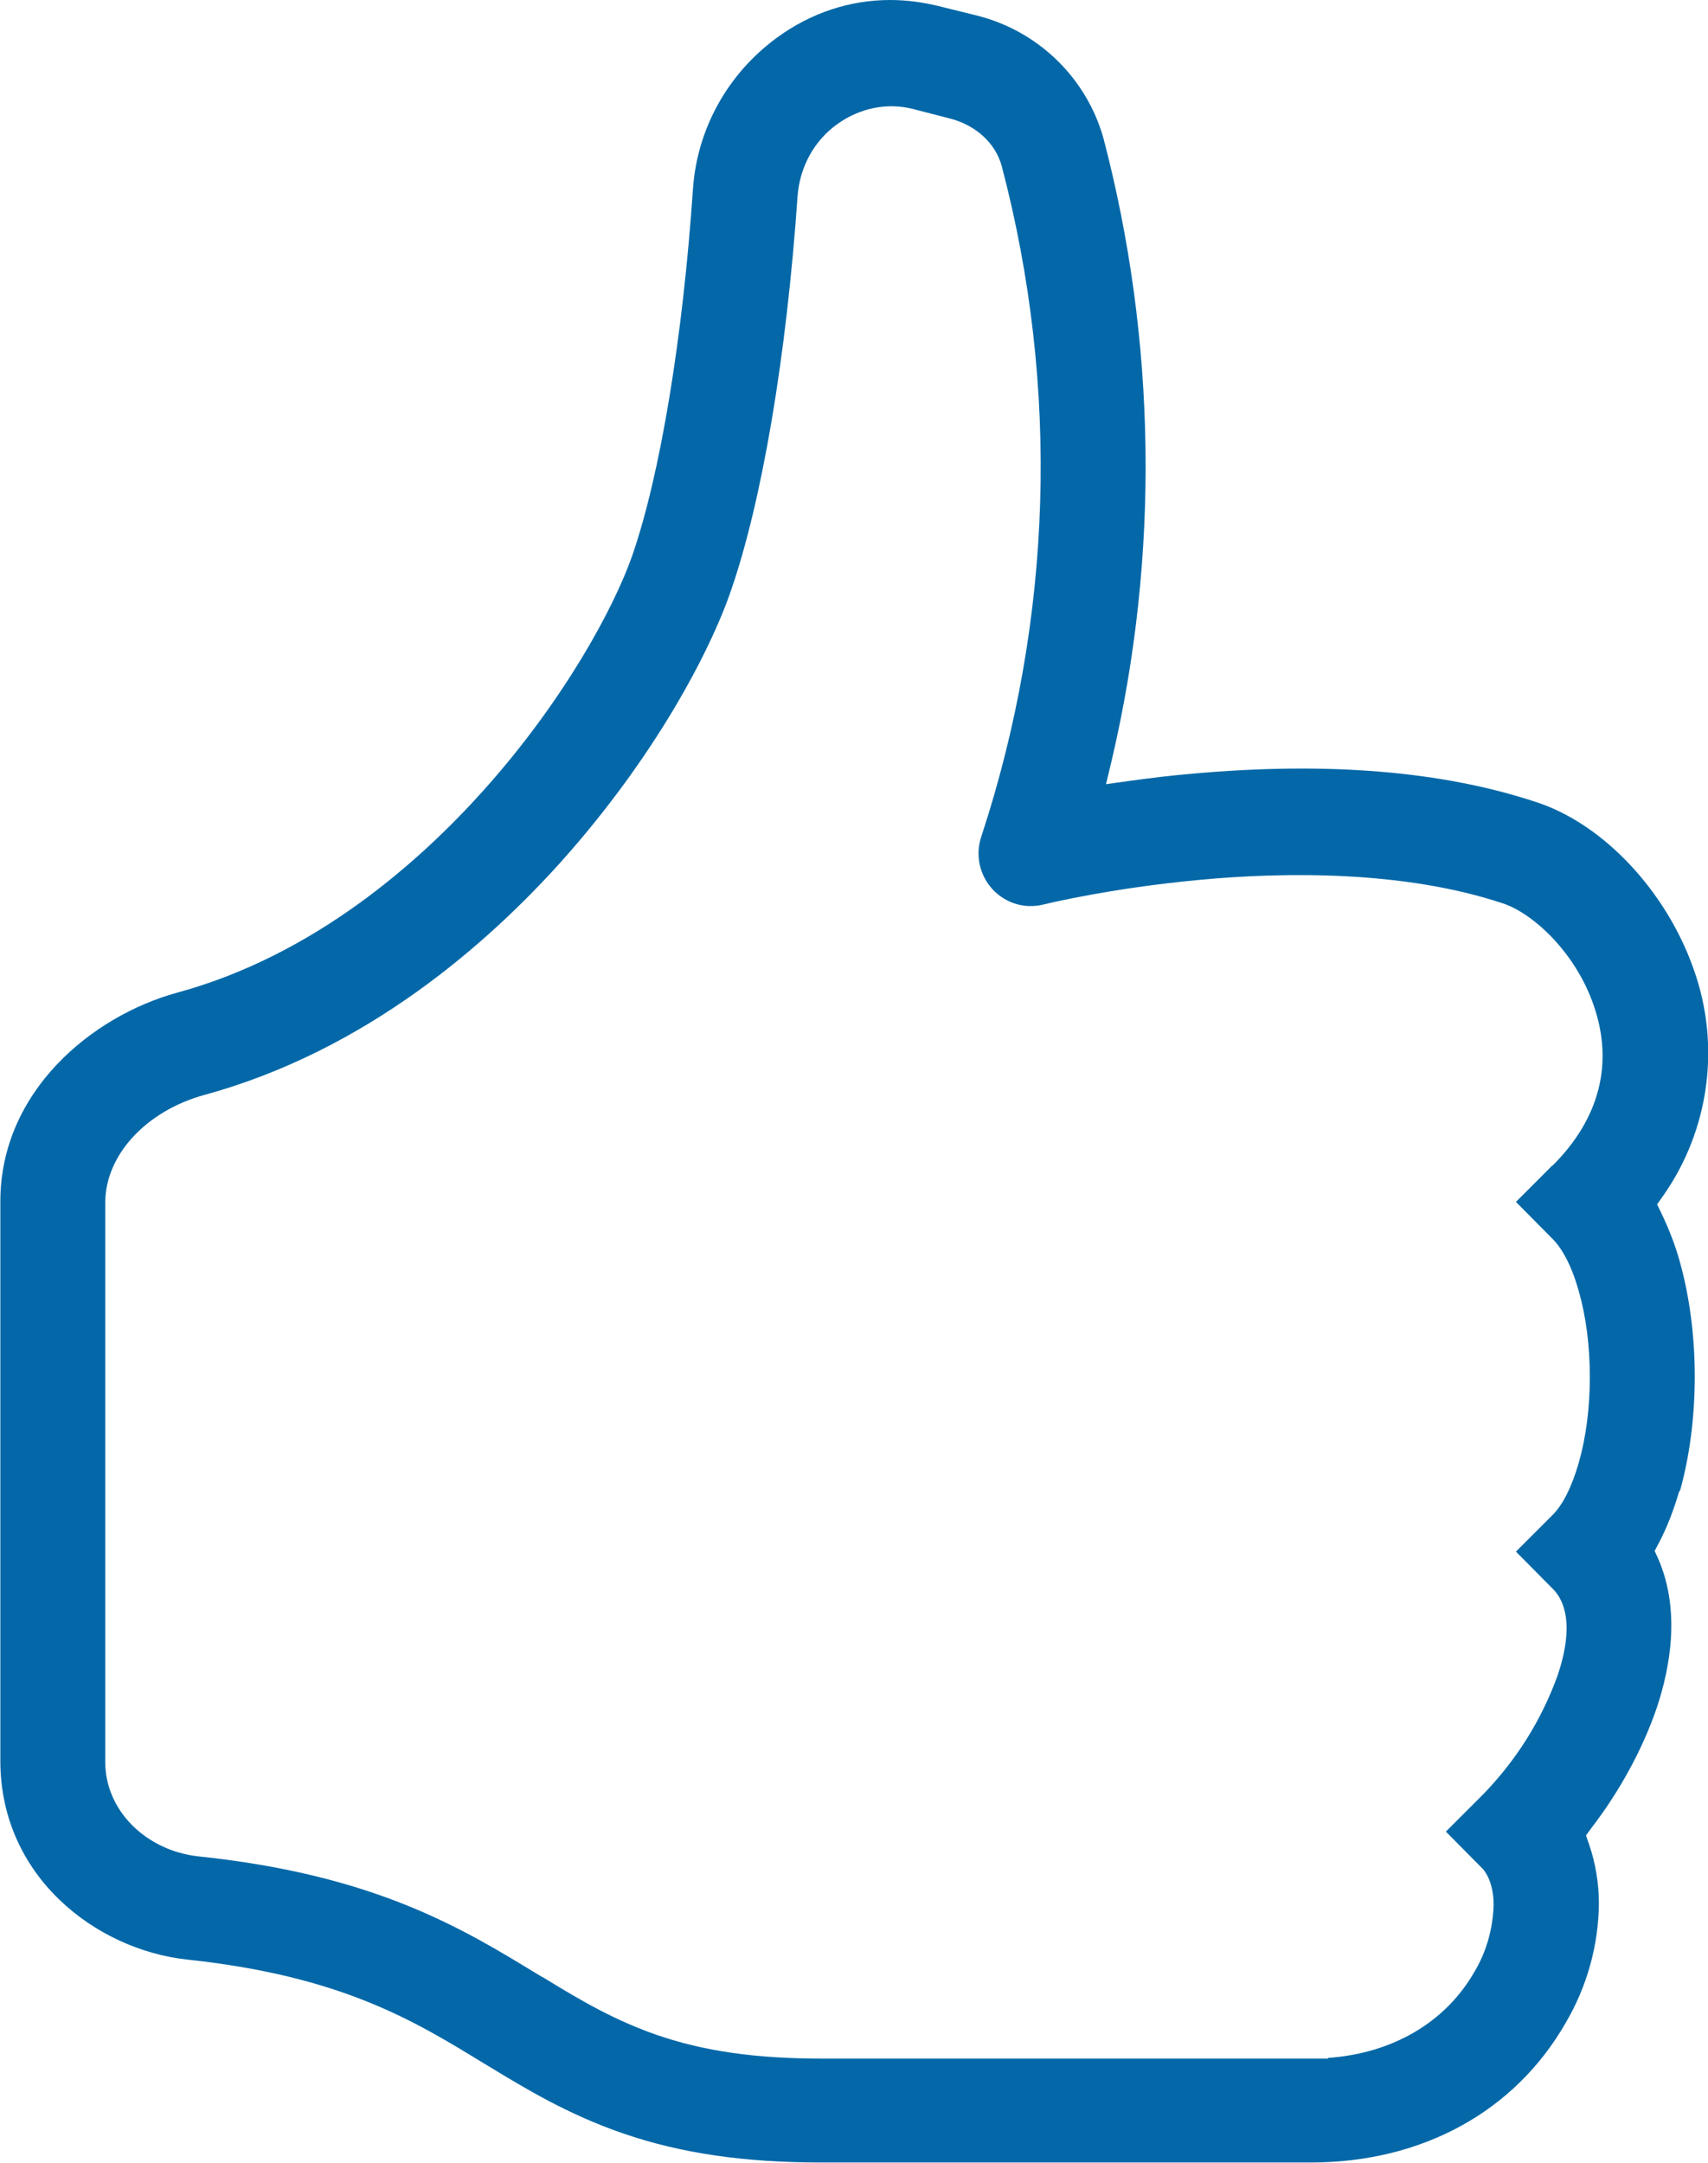 <?xml version="1.0" encoding="UTF-8"?><svg xmlns="http://www.w3.org/2000/svg" viewBox="0 0 49 62.03"><defs><style>.d{fill:#0468a8;}</style></defs><g id="a"/><g id="b"><g id="c"><path class="d" d="M48.19,42.78c.28-.99,.43-2.13,.43-3.3s-.15-2.3-.43-3.3c-.13-.47-.31-.93-.52-1.37l-.13-.27,.17-.24c1.33-1.89,1.66-4.32,.88-6.5-.78-2.23-2.58-4.16-4.5-4.79-2.7-.9-6.02-1.17-9.89-.82-.59,.05-1.17,.12-1.75,.2l-.72,.1,.17-.71c1.37-5.86,1.28-12.02-.25-17.84-.5-1.74-1.91-3.09-3.69-3.51l-1.05-.26c-.46-.11-.92-.17-1.37-.17-1.16,0-2.28,.37-3.25,1.08-1.41,1.03-2.29,2.61-2.41,4.34-.29,4.27-.94,8.2-1.74,10.51-.52,1.49-1.95,4.15-4.27,6.74-1.84,2.05-4.85,4.73-8.79,5.8-2.44,.67-5.07,2.83-5.07,5.99v16.04c0,3.33,2.76,5.42,5.36,5.7,4.41,.47,6.49,1.74,8.5,2.97l.2,.12c.99,.6,2.22,1.35,3.79,1.89,1.68,.58,3.49,.84,5.71,.84h14.03c3.2,0,5.86-1.46,7.32-4.01,.61-1.04,.94-2.22,.95-3.42,0-.58-.1-1.17-.28-1.69l-.09-.26,.16-.22c.83-1.08,1.49-2.31,1.88-3.47,.37-1.12,.68-2.76,.03-4.25l-.1-.22,.11-.21c.23-.43,.43-.94,.6-1.52Zm-3.64-9.37l-1.06,1.06,1.06,1.07c.17,.17,.49,.59,.74,1.48,.21,.73,.32,1.58,.32,2.47s-.11,1.74-.32,2.47c-.19,.66-.45,1.19-.74,1.48l-1.06,1.06,1.06,1.07c.33,.33,.62,1.03,.14,2.47-.47,1.3-1.19,2.44-2.14,3.42l-1.07,1.07,1.06,1.07s.31,.31,.31,1.03c-.02,.69-.21,1.35-.55,1.92-.83,1.45-2.35,2.34-4.2,2.47v.02h-14.53c-1.87,0-3.37-.21-4.73-.68-1.18-.41-2.12-.95-3.21-1.62l-.16-.09c-2.21-1.35-4.71-2.88-9.78-3.41-1.52-.17-2.67-1.33-2.67-2.7v-16.05c0-1.36,1.17-2.63,2.85-3.09,4.65-1.27,8.13-4.35,10.24-6.7,2.62-2.93,4.23-5.93,4.86-7.76,.89-2.57,1.59-6.69,1.91-11.3,.06-.84,.47-1.6,1.14-2.08,.64-.46,1.42-.62,2.15-.44l1.05,.27c.77,.19,1.34,.71,1.52,1.38,1.67,6.35,1.46,13-.59,19.23-.26,.79,.16,1.64,.95,1.91,.27,.09,.56,.1,.84,.03l.3-.07c1.39-.3,2.81-.51,4.22-.64,2.38-.22,5.81-.27,8.66,.68,.87,.29,2.08,1.41,2.6,2.92,.58,1.67,.17,3.26-1.19,4.61Z"/></g></g></svg>